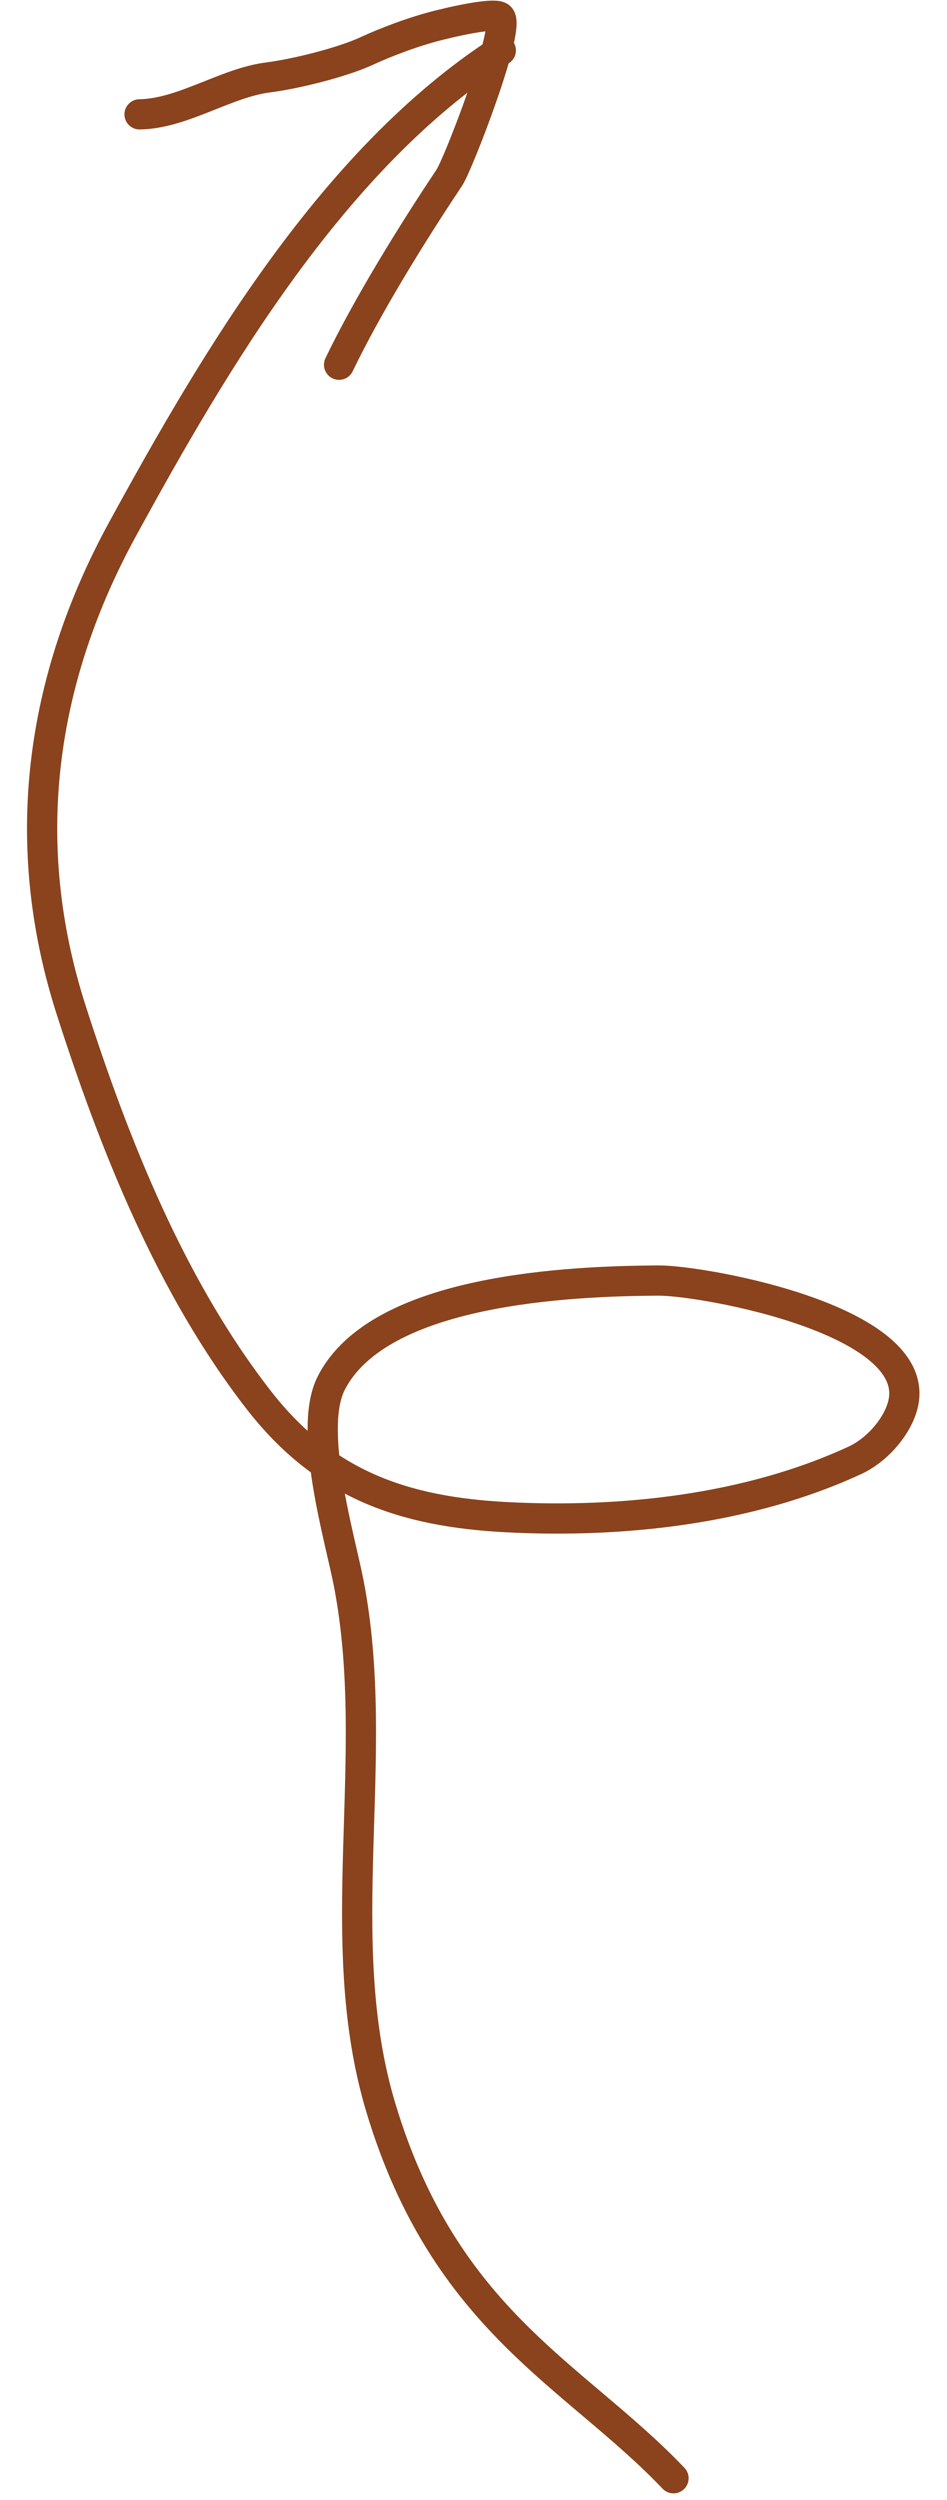 <?xml version="1.0" encoding="UTF-8"?> <svg xmlns="http://www.w3.org/2000/svg" width="47" height="124" viewBox="0 0 47 124" fill="none"> <path d="M6.926 5.672C9.078 5.638 11.191 4.11 13.297 3.842C14.644 3.671 16.959 3.105 18.222 2.52C19.081 2.122 20.497 1.568 21.804 1.245C23.262 0.883 24.616 0.658 24.815 0.851C25.359 1.378 22.743 8.153 22.294 8.822C20.465 11.557 18.226 15.181 16.828 18.092" stroke="#8A431C" stroke-width="1.5" stroke-linecap="round"></path> <path d="M24.855 2.501C16.56 7.865 10.708 17.783 6.081 26.249C1.968 33.776 0.888 41.858 3.528 50.087C5.681 56.797 8.479 63.823 12.83 69.429C16.097 73.637 20.017 74.994 25.175 75.257C30.914 75.551 37.181 74.867 42.44 72.43C43.439 71.967 44.396 70.944 44.754 69.876C46.212 65.517 34.872 63.503 32.678 63.517C28.345 63.544 18.802 63.918 16.432 68.621C15.264 70.94 16.88 76.307 17.315 78.571C18.972 87.207 16.371 96.161 18.908 104.569C22.101 115.154 28.541 117.796 33.426 122.926" stroke="#8A431C" stroke-width="1.5" stroke-linecap="round"></path> </svg> 